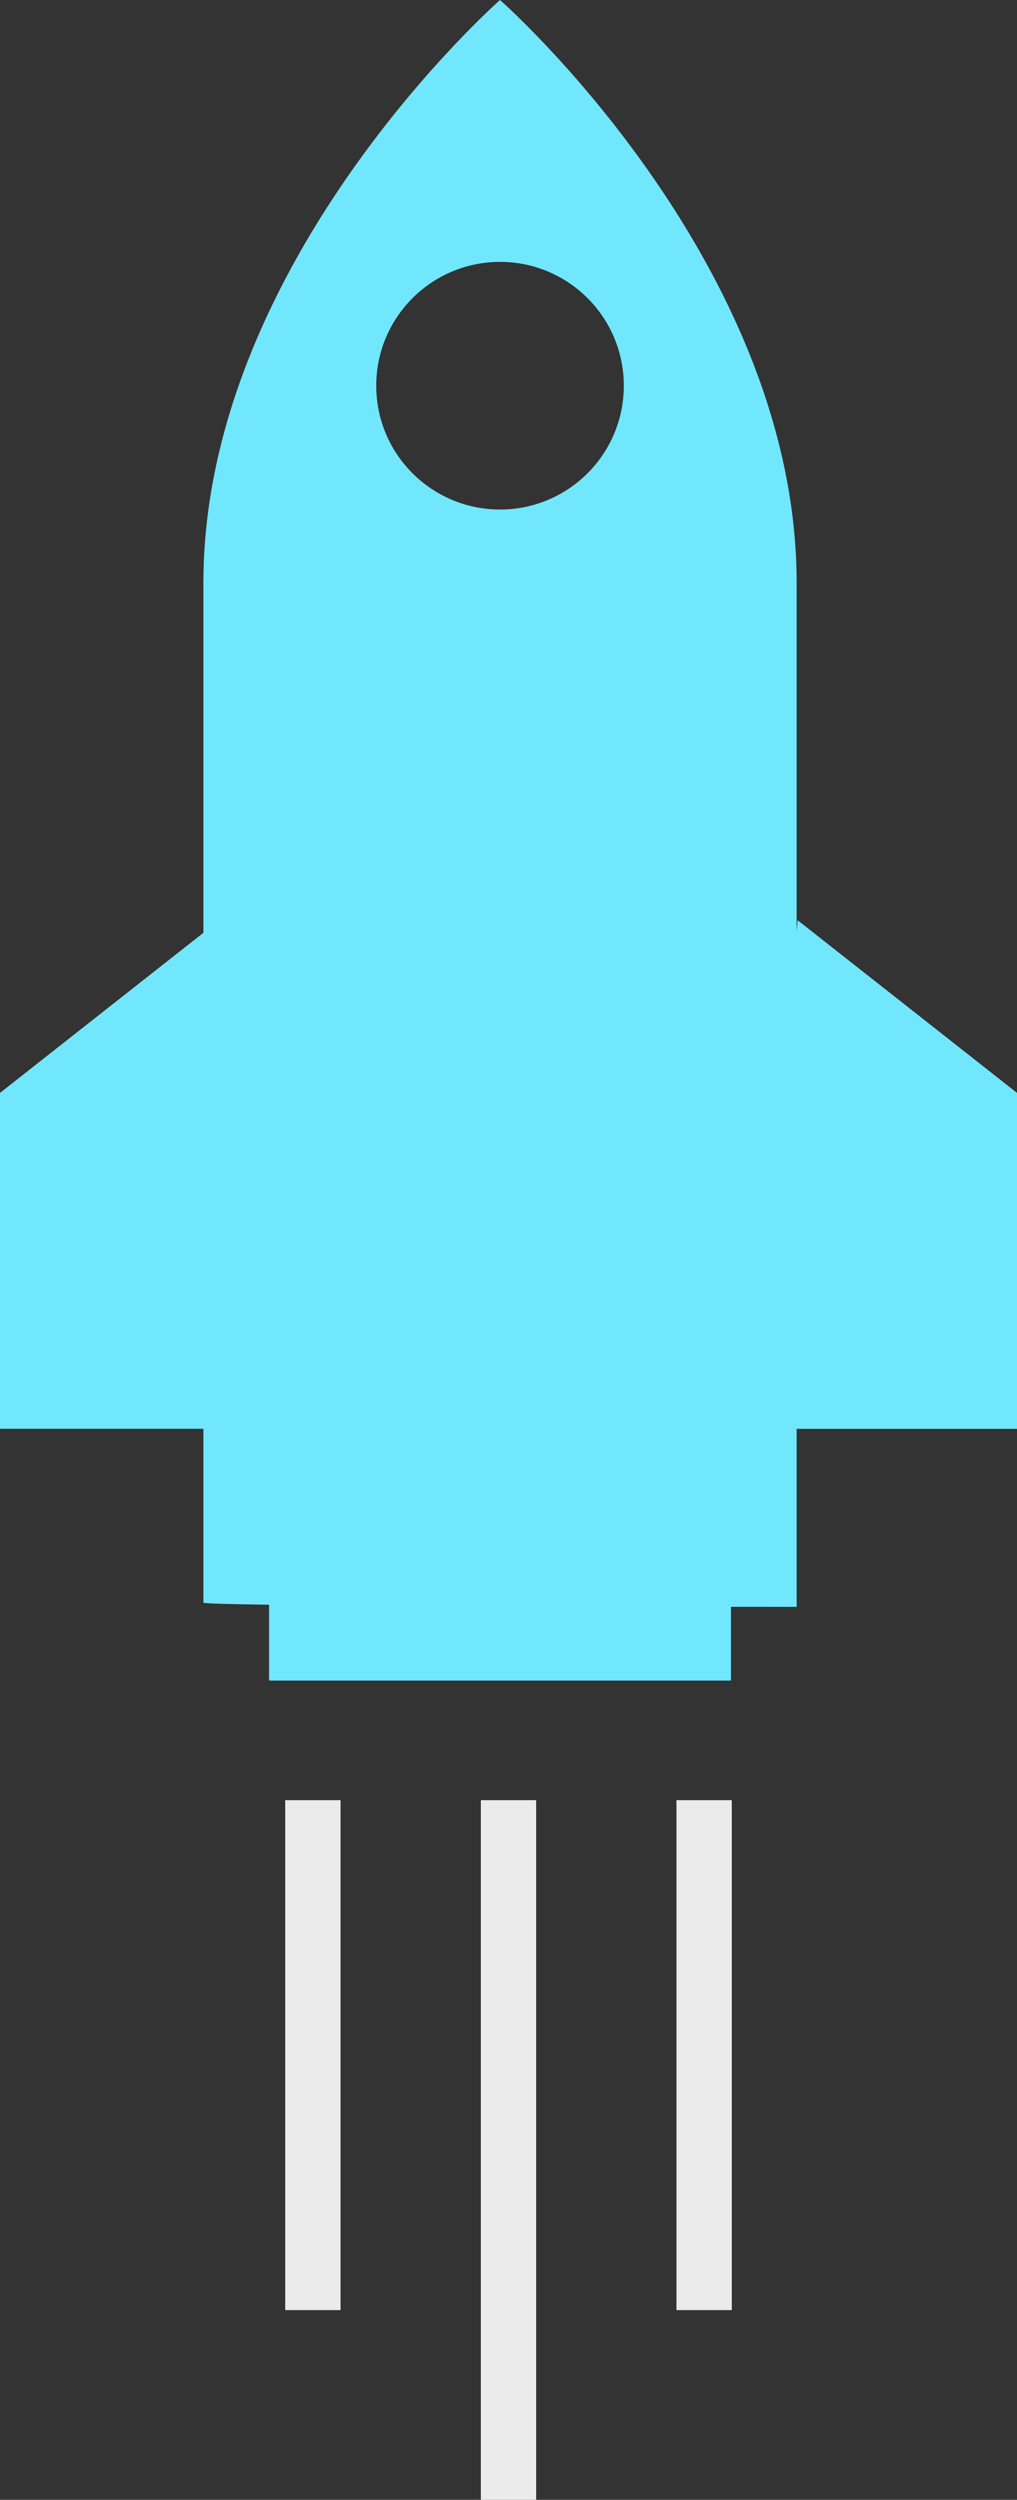 <?xml version="1.0" encoding="utf-8"?>
<!-- Generator: Adobe Illustrator 16.0.4, SVG Export Plug-In . SVG Version: 6.00 Build 0)  -->
<!DOCTYPE svg PUBLIC "-//W3C//DTD SVG 1.1//EN" "http://www.w3.org/Graphics/SVG/1.1/DTD/svg11.dtd">
<svg version="1.1" id="Layer_1" xmlns="http://www.w3.org/2000/svg" xmlns:xlink="http://www.w3.org/1999/xlink" x="0px" y="0px"
	 width="171.564px" height="421.61px" viewBox="0 0 171.564 421.61" enable-background="new 0 0 171.564 421.61"
	 xml:space="preserve">
<rect x="0" y="0" width="171.564" height="421.61" fill="#333333" stroke="none"/>
<path fill="#70E7FD" d="M171.564,184.321l-37.011-29.123l-0.162,1.901V98.292C134.392,44.007,84.352,0,84.352,0
	S34.312,44.007,34.312,98.292v59.028L0,184.321v56.657h34.312v29.31c0,0.148,4.286,0.266,11.08,0.357v12.793h77.918v-12.442
	c6.795,0.007,11.081,0.007,11.081,0.007v-30.024h37.173V184.321z M84.352,44.168c11.534,0,20.883,9.35,20.883,20.883
	c0,11.533-9.349,20.883-20.883,20.883c-11.531,0-20.883-9.35-20.883-20.883C63.469,53.519,72.82,44.168,84.352,44.168"/>
<g>
	<rect x="48.116" y="303.61" fill="#EBEBEB" width="9.333" height="86"/>
	<rect x="114.116" y="303.61" fill="#EBEBEB" width="9.333" height="86"/>
</g>
<rect x="81.116" y="303.61" fill="#EBEBEB" width="9.333" height="118"/>
</svg>
